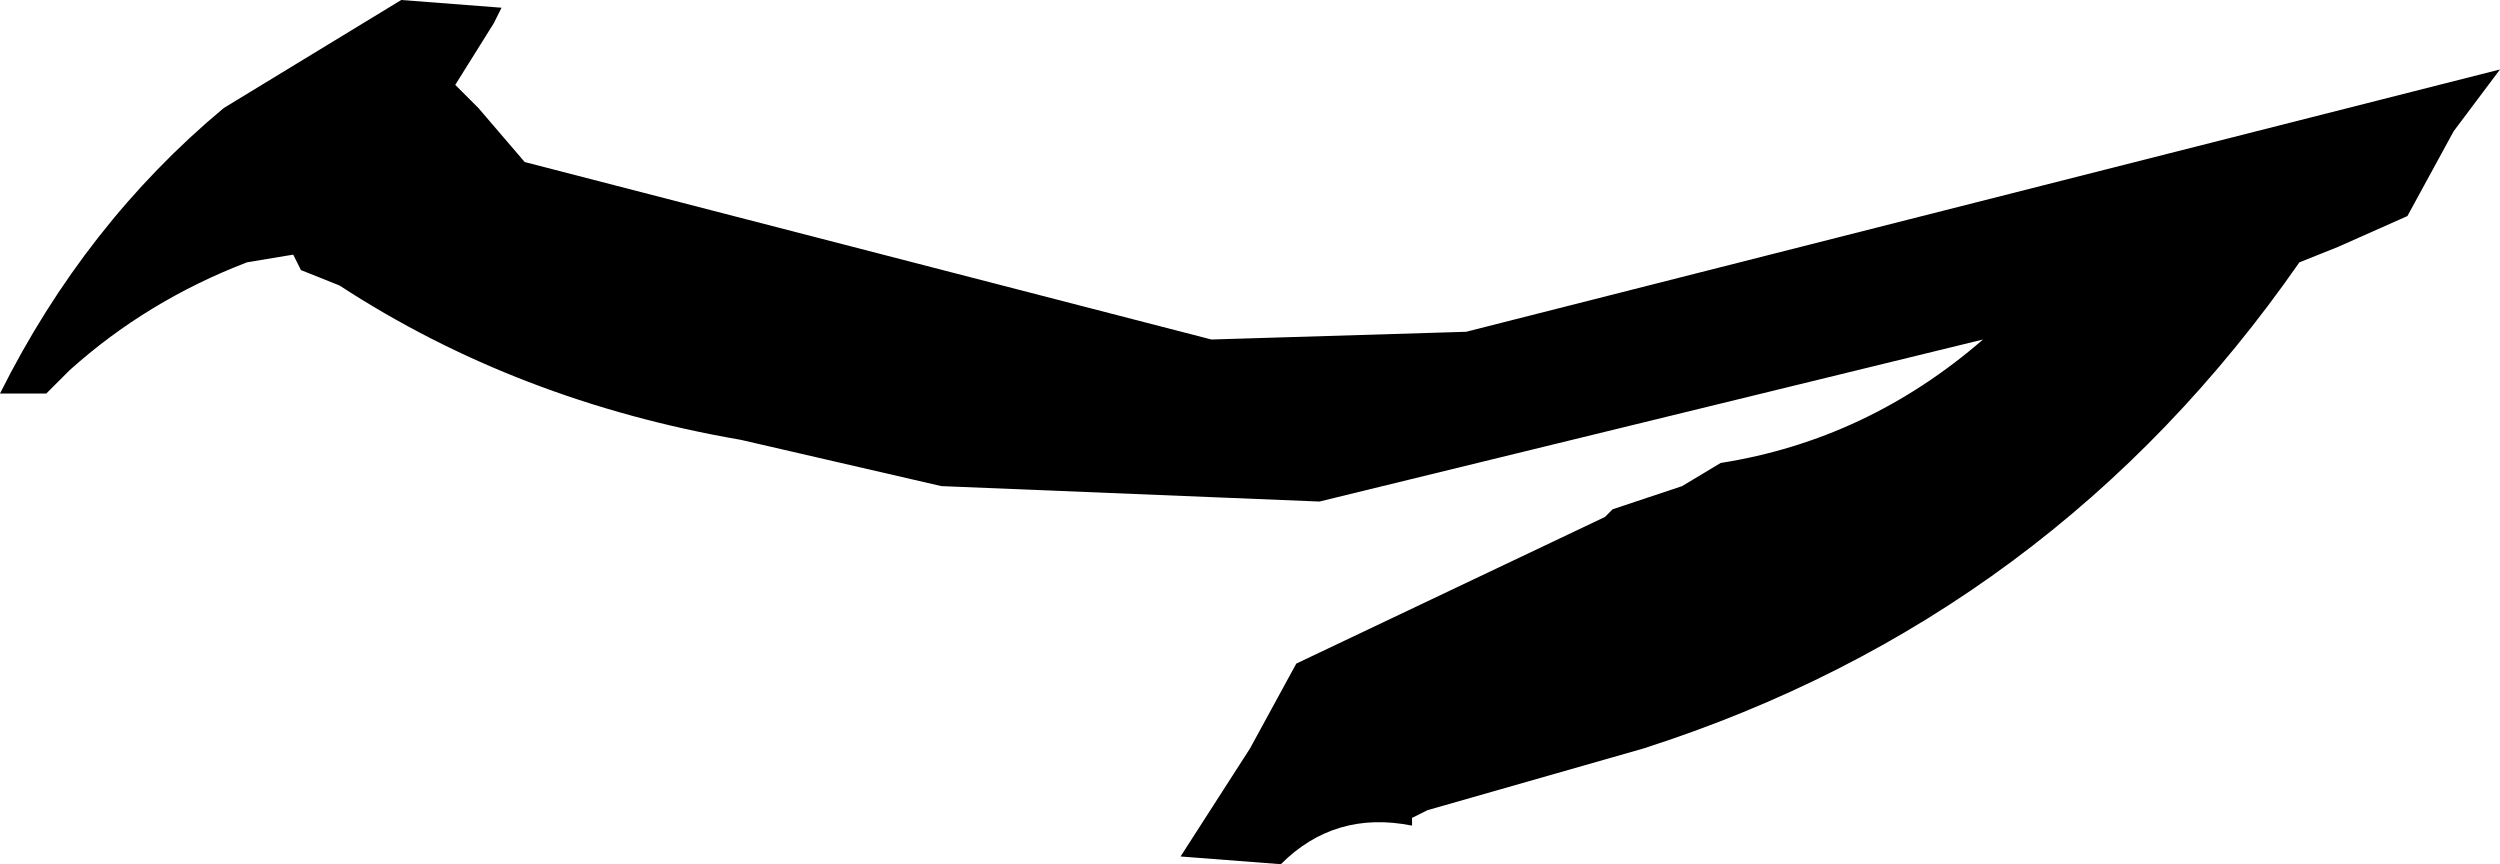 <?xml version="1.0" encoding="UTF-8" standalone="no"?>
<svg xmlns:xlink="http://www.w3.org/1999/xlink" height="5.6px" width="16.2px" xmlns="http://www.w3.org/2000/svg">
  <g transform="matrix(1.0, 0.0, 0.0, 1.0, 10.5, -15.75)">
    <path d="M5.4 16.6 L5.1 17.15 4.65 17.35 4.4 17.45 Q2.8 19.75 0.15 20.6 L-1.25 21.0 -1.35 21.05 -1.35 21.1 Q-1.85 21.0 -2.2 21.35 L-2.85 21.3 -2.4 20.6 -2.1 20.05 -0.1 19.1 -0.05 19.05 0.4 18.9 0.65 18.75 Q1.6 18.6 2.35 17.95 L-1.95 19.0 -4.4 18.9 -5.7 18.6 Q-7.15 18.35 -8.3 17.6 L-8.55 17.5 -8.6 17.4 -8.9 17.45 Q-9.55 17.7 -10.05 18.15 L-10.15 18.25 -10.2 18.3 -10.5 18.3 Q-9.95 17.2 -9.05 16.45 L-7.9 15.75 -7.25 15.8 -7.3 15.9 -7.55 16.3 -7.4 16.45 -7.1 16.8 -2.65 17.95 -1.0 17.9 5.7 16.2 5.4 16.6" fill="#000000" fill-rule="evenodd" stroke="none"/>
  </g>
</svg>
